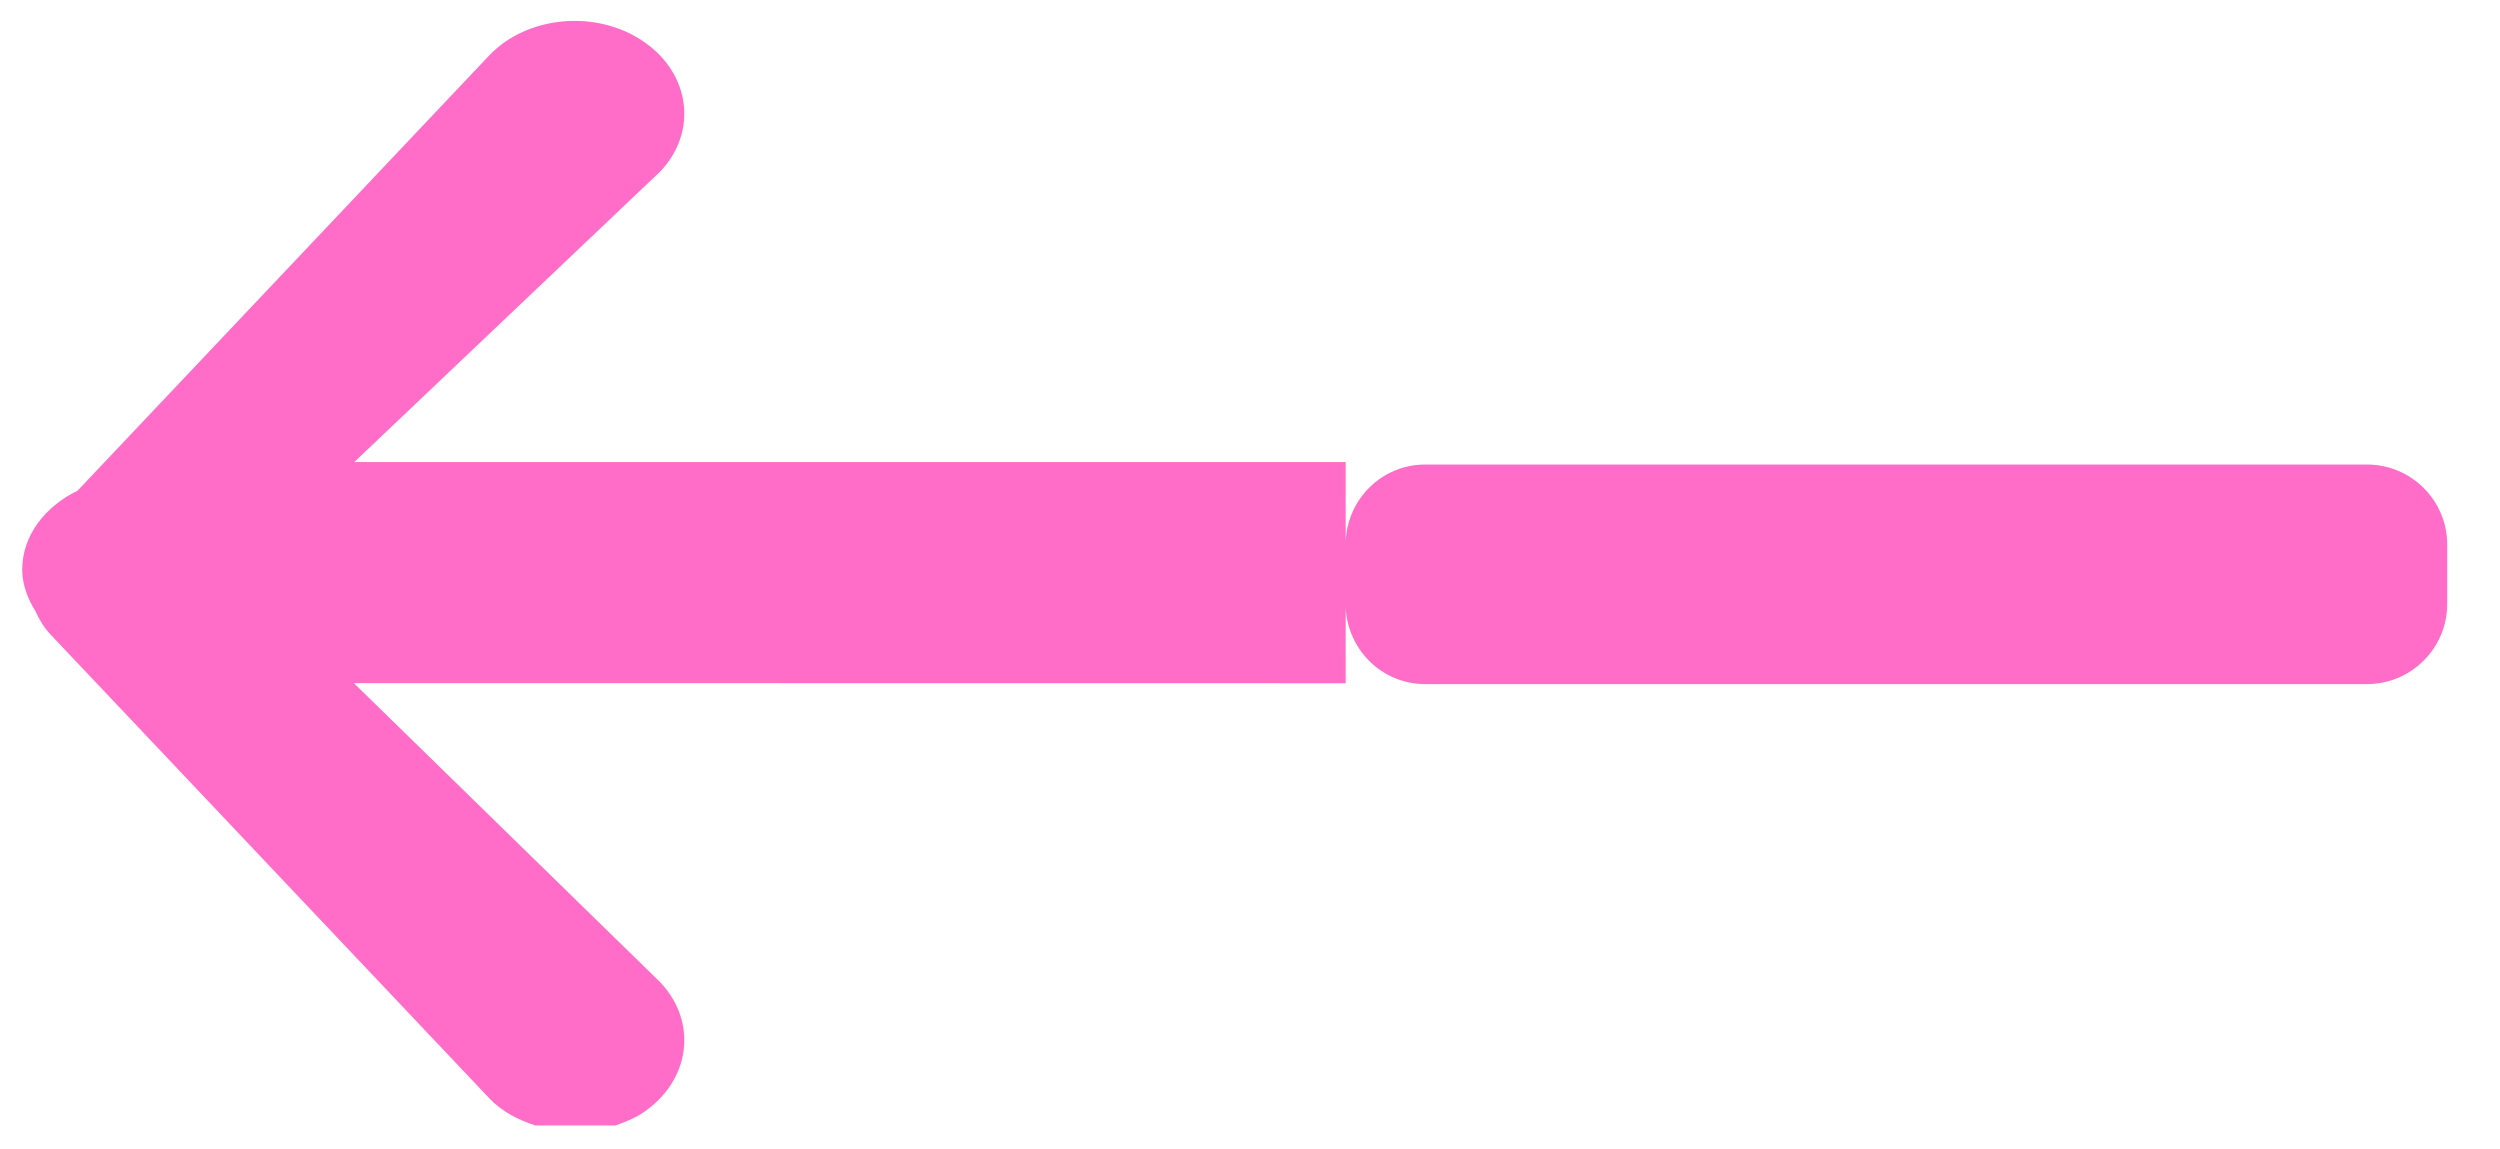 <svg 
 xmlns="http://www.w3.org/2000/svg"
 xmlns:xlink="http://www.w3.org/1999/xlink"
 width="37px" height="17px">
<path fill-rule="evenodd"  fill="rgb(255, 109, 200)"
 d="M35.031,10.125 L21.094,10.125 C20.455,10.125 19.942,9.617 19.916,8.985 L19.916,10.112 L5.241,10.110 L5.241,6.841 L5.241,6.841 L5.241,10.114 L9.772,14.538 C10.332,15.130 10.219,15.993 9.519,16.466 C9.393,16.551 9.252,16.605 9.110,16.657 L7.924,16.657 C7.666,16.573 7.425,16.450 7.239,16.252 L0.751,9.394 C0.650,9.287 0.581,9.170 0.523,9.043 C0.409,8.858 0.329,8.651 0.329,8.430 C0.329,7.926 0.667,7.496 1.148,7.262 L7.239,0.822 C7.799,0.232 8.822,0.137 9.519,0.611 C10.219,1.085 10.332,1.948 9.772,2.538 L5.243,6.839 L19.916,6.839 L19.916,8.014 C19.942,7.382 20.455,6.875 21.094,6.875 L35.031,6.875 C35.687,6.875 36.219,7.406 36.219,8.062 L36.219,8.937 C36.219,9.593 35.687,10.125 35.031,10.125 Z"/>
</svg>